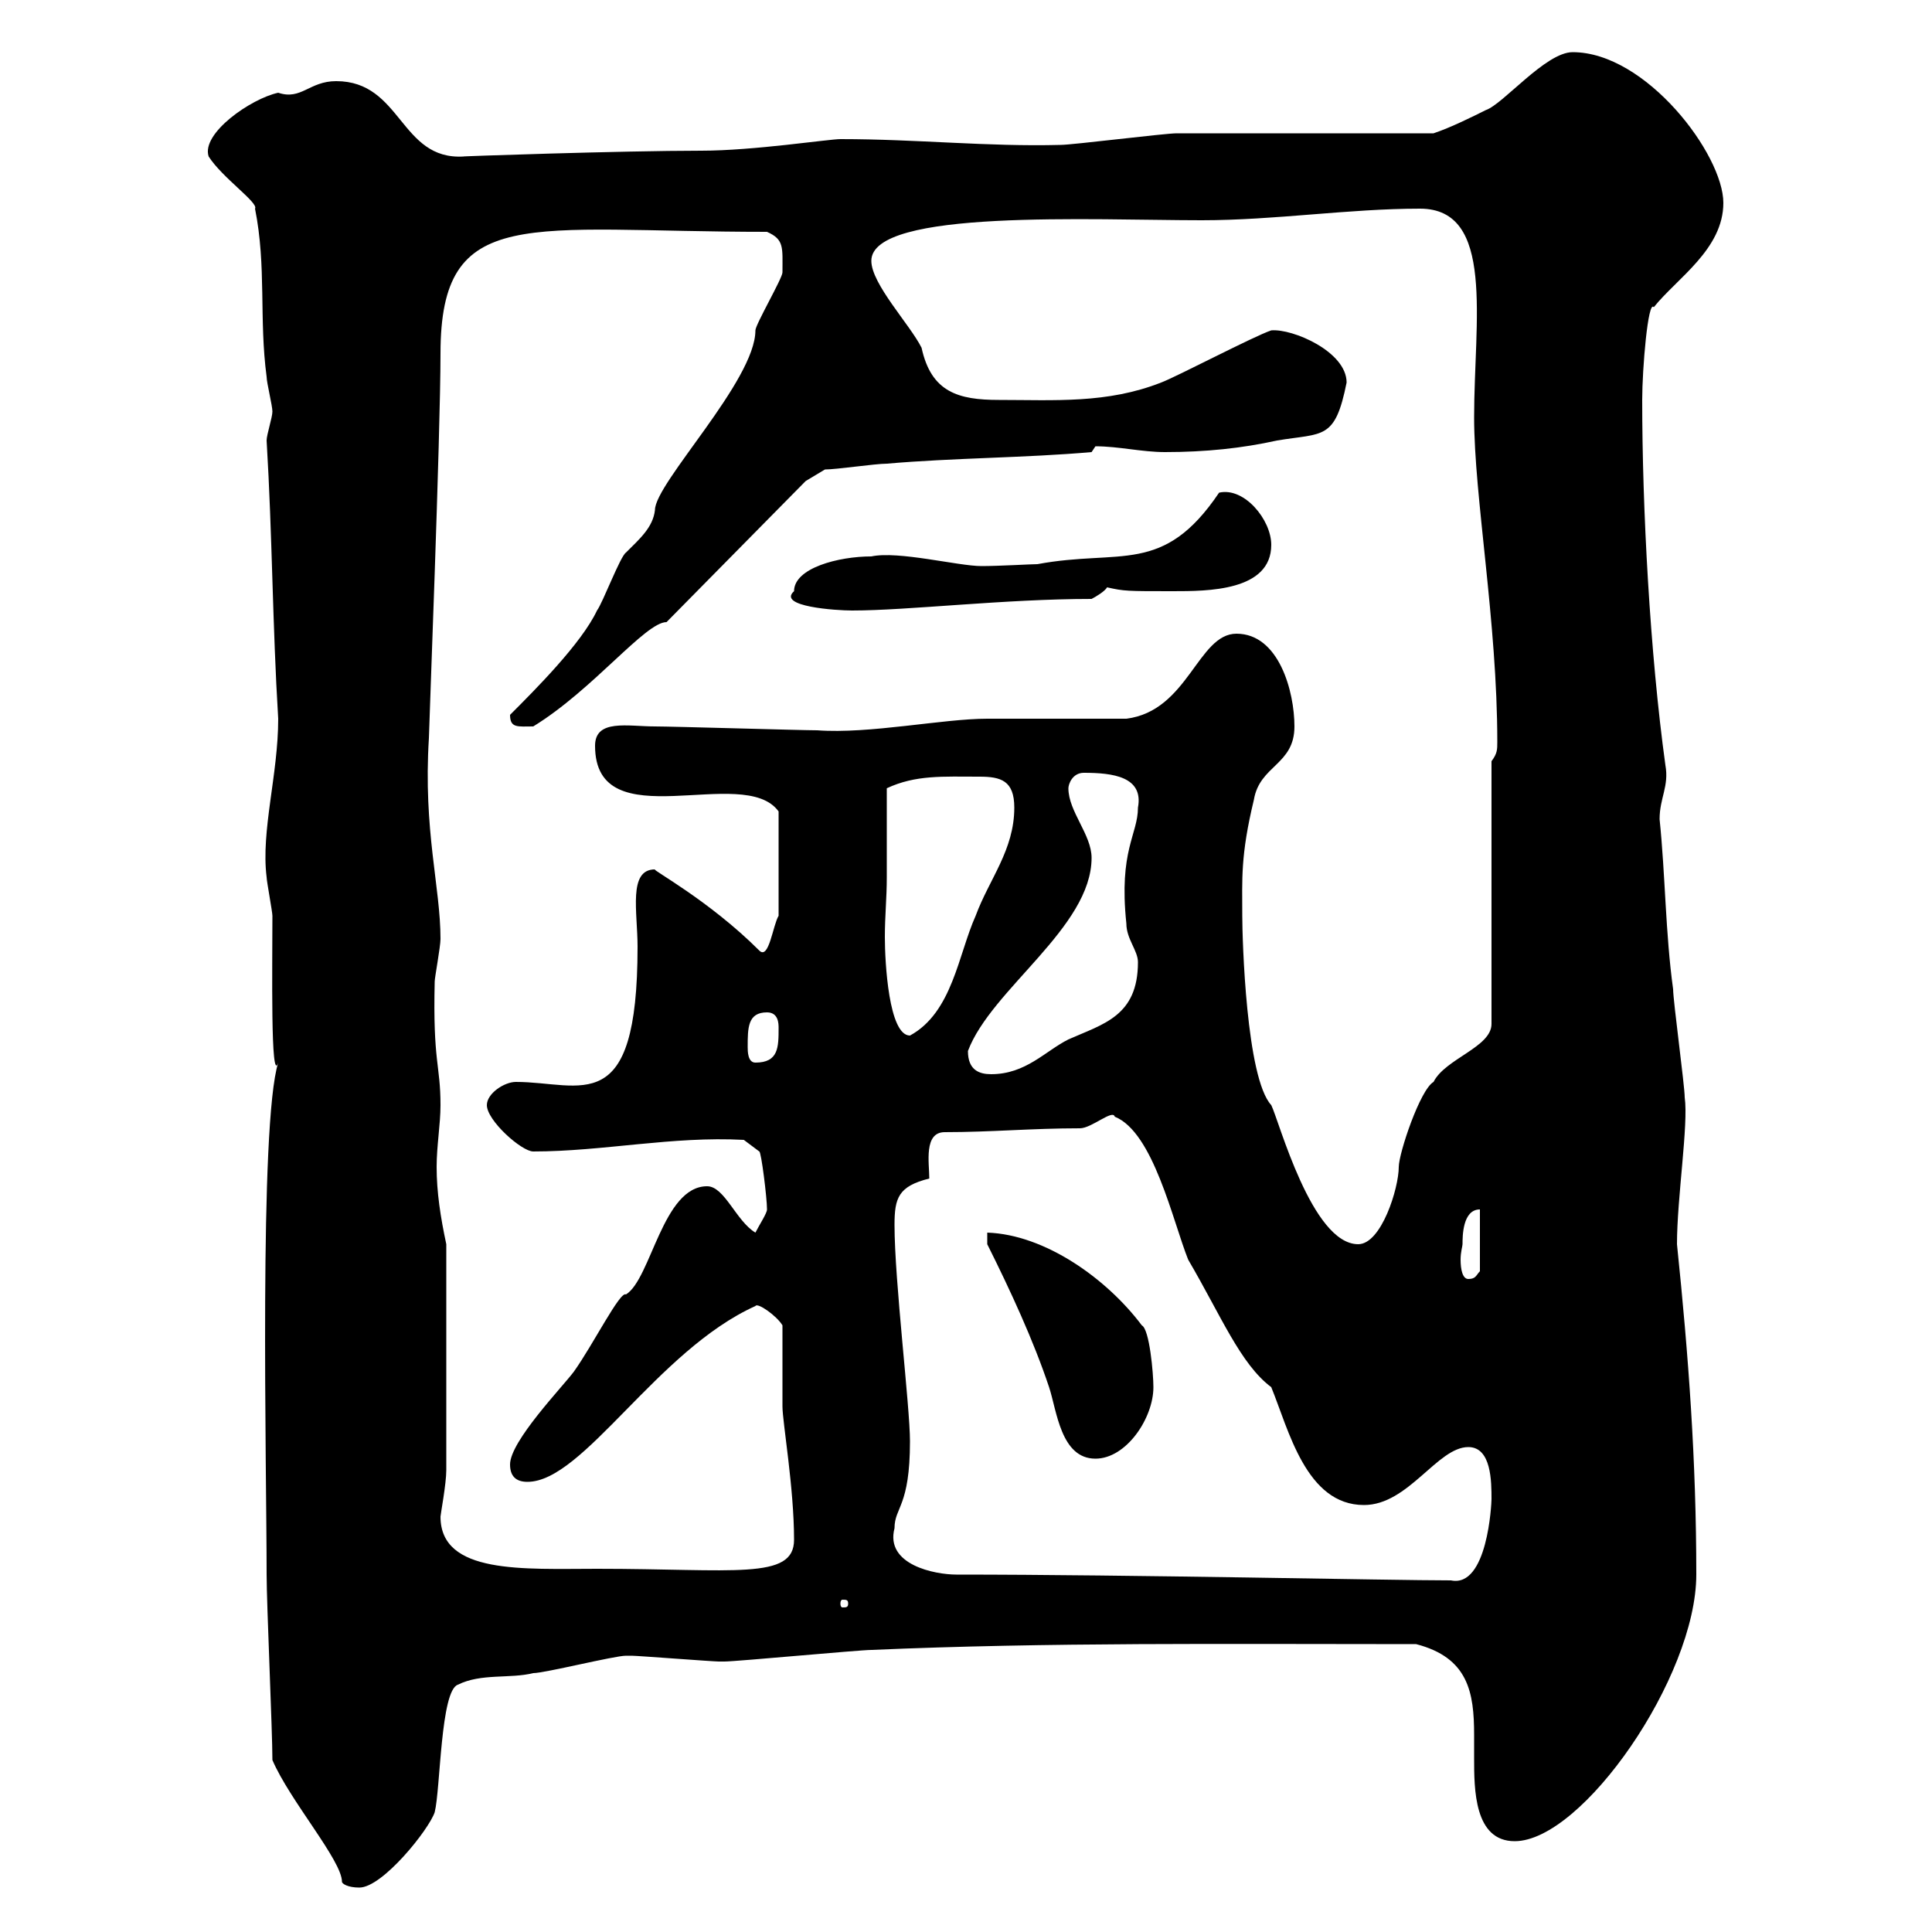 <svg xmlns="http://www.w3.org/2000/svg" xmlns:xlink="http://www.w3.org/1999/xlink" width="300" height="300"><path d="M42.30 273.30C45 279.60 53.10 288.90 53.10 292.20C53.10 292.50 54 293.10 55.80 293.10C59.40 293.10 66.60 284.10 67.50 281.40C68.40 277.80 68.40 262.50 71.10 261.60C74.70 259.80 79.20 260.70 82.80 259.80C84.60 259.80 95.40 257.10 97.20 257.10C98.10 257.10 98.10 257.10 98.10 257.10C99 257.10 110.70 258 111.60 258C111.60 258 111.60 258 112.50 258C114.30 258 133.50 256.20 135.30 256.20C162.90 255 190.20 255.30 219.90 255.30C228 257.40 228.90 262.80 228.90 269.40C228.90 270.60 228.90 271.50 228.90 273C228.90 277.80 228.90 285.90 235.20 285.90C245.70 285.90 263.40 260.40 263.40 244.50C263.40 226.80 262.20 210.60 260.40 193.20C260.40 186 262.20 174.60 261.60 170.40C261.60 168.60 259.80 155.40 259.80 153.60C258.60 144.90 258.60 135.90 257.70 127.20C257.70 123.90 259.20 122.10 258.60 118.80C256.20 101.40 255 78.90 255 62.10C255 57.30 255.90 46.50 256.80 47.70C260.40 43.20 267.60 38.70 267.60 31.50C267.60 24 255.60 8.10 244.20 8.10C240 8.10 233.40 16.20 230.70 17.10C228.90 18 225.30 19.80 222.60 20.70C216.30 20.70 189.30 20.70 182.70 20.70C180.90 20.70 166.50 22.50 164.70 22.50C153.30 22.80 142.50 21.60 130.50 21.60C128.70 21.60 117 23.40 108.90 23.40C96.60 23.40 70.50 24.30 72 24.30C62.10 24.90 62.40 12.60 52.20 12.60C48 12.60 46.80 15.60 43.20 14.40C39 15.30 31.20 20.70 32.40 24.30C34.50 27.60 40.20 31.50 39.60 32.40C41.40 41.40 40.20 49.50 41.40 58.50C41.40 59.40 42.30 63 42.30 63.90C42.30 64.80 41.40 67.50 41.40 68.40C42.30 83.40 42.30 96.90 43.20 111.60C43.20 120.30 40.50 129 41.40 136.20C41.40 136.80 42.30 141.60 42.30 142.20C42.30 150 42 168.60 43.20 165C40.20 174.60 41.40 227.70 41.40 244.50C41.40 249 42.30 268.80 42.30 273.30ZM131.70 249C131.70 249.60 131.40 249.60 130.80 249.60C130.80 249.60 130.50 249.60 130.50 249C130.50 248.40 130.80 248.40 130.80 248.40C131.40 248.40 131.70 248.40 131.70 249ZM148.50 244.50C145.20 244.50 137.40 243 138.90 237.30C138.90 234 141.30 234 141.30 223.80C141.30 218.40 138.90 198.90 138.90 190.20C138.90 186 139.50 184.20 144.30 183C144.30 180.60 143.40 175.80 146.70 175.80C153.90 175.80 160.20 175.20 167.70 175.20C169.50 175.20 172.80 172.20 173.10 173.40C179.10 175.80 182.10 189.60 184.50 195.60C189.60 204.30 192.60 211.80 197.40 215.40C200.10 222 202.80 233.70 211.80 233.70C218.70 233.70 223.20 224.70 228 224.70C231.60 224.70 231.60 230.10 231.60 232.80C231.60 233.40 231 246.60 225.30 245.40C216 245.40 175.50 244.50 148.50 244.50ZM68.40 235.50C68.40 235.20 69.30 230.40 69.30 228.30L69.30 193.20C68.40 189 67.80 185.10 67.80 181.20C67.80 177.90 68.40 174.60 68.40 171.60C68.40 165.30 67.20 165 67.50 152.40C67.50 151.80 68.40 147 68.40 145.80C68.40 137.70 65.70 129 66.60 114.60C66.60 113.40 68.40 67.50 68.40 54.90C68.40 31.50 81.90 36 119.10 36C121.80 37.20 121.50 38.40 121.50 42.30C121.50 43.20 117.30 50.40 117.30 51.30C117.30 59.10 101.70 75 101.70 79.20C101.40 81.90 99.30 83.70 97.20 85.80C96.30 86.40 93.60 93.60 92.70 94.80C90.30 99.90 83.10 107.10 79.20 111C79.20 113.10 80.40 112.80 82.80 112.80C92.10 107.10 100.20 96.60 103.50 96.60L125.10 74.70L128.10 72.90C129.90 72.90 135.90 72 137.70 72C147.90 71.10 159.30 71.10 169.50 70.20C169.50 70.20 170.10 69.30 170.10 69.30C173.70 69.30 177.30 70.20 180.90 70.20C187.20 70.20 192.90 69.60 198.30 68.40C205.50 67.20 207.30 68.40 209.10 59.40C209.10 54.60 200.70 51 197.40 51.30C194.70 52.20 182.70 58.50 180.30 59.40C171.90 62.70 163.80 62.10 155.10 62.10C148.80 62.10 144.60 60.90 143.10 54C141.30 50.40 135.30 44.10 135.30 40.50C135.30 32.40 169.80 34.20 186.60 34.20C198 34.20 209.40 32.40 220.50 32.40C232.20 32.40 228.90 49.80 228.90 64.80C228.90 77.10 232.50 96.60 232.50 115.20C232.50 116.40 232.50 117 231.60 118.20L231.60 159C231.60 162.60 224.40 164.40 222.60 168C220.50 169.20 217.20 179.10 217.20 181.20C217.20 184.50 214.50 193.20 210.90 193.20C203.70 193.20 198.60 174 197.40 171.60C193.50 167.40 192.90 145.80 192.90 142.20C192.90 136.50 192.60 132.90 194.70 124.20C195.60 118.80 201 118.80 201 112.80C201 107.40 198.60 98.40 192 98.40C186 98.40 184.50 110.40 174.90 111.60C171.30 111.60 156.90 111.60 153.30 111.60C146.40 111.60 135 114 126.90 113.40C124.50 113.40 104.40 112.80 101.70 112.80C97.50 112.80 92.40 111.60 92.40 115.80C92.40 130.50 115.50 118.50 120.90 126C120.90 132.90 120.90 139.50 120.90 142.20C120 143.70 119.40 149.10 117.90 147.60C110.10 139.80 101.10 135 101.70 135C97.50 135 99 141.60 99 147C99 174 90.30 168 80.10 168C78.30 168 75.60 169.80 75.60 171.60C75.60 174 81 178.80 82.80 178.80C93.60 178.80 104.40 176.40 115.50 177L117.90 178.80C118.20 178.80 119.10 186 119.10 187.80C119.10 188.40 117.90 190.20 117.30 191.40C114.30 189.60 112.50 184.20 109.80 184.20C102.90 184.20 101.10 198.60 97.20 201C96.30 200.40 92.10 208.80 89.10 213C87.30 215.40 79.20 223.80 79.20 227.40C79.20 229.20 80.10 230.10 81.90 230.10C90.60 230.10 102 209.70 117.30 202.80C117.60 202.20 120.60 204.30 121.50 205.80C121.50 207.60 121.50 216.60 121.50 218.40C121.50 220.80 123.30 231 123.30 239.10C123.30 245.40 114 243.60 92.70 243.60C81.30 243.60 68.40 244.50 68.40 235.50ZM153.30 193.20C156.90 200.40 160.50 208.20 162.90 215.40C164.10 219 164.70 226.50 170.10 226.50C174.90 226.50 179.10 220.20 179.10 215.40C179.10 213.30 178.50 206.40 177.30 205.80C171.90 198.60 162.30 191.70 153.30 191.40ZM227.10 193.20C227.10 192 227.10 187.80 229.80 187.80L229.80 197.40C229.20 198 229.20 198.60 228 198.60C227.10 198.60 226.80 197.10 226.80 195.60C226.80 194.40 227.10 193.50 227.10 193.20ZM150.30 163.20C153.90 153.60 169.50 144 169.50 133.20C169.50 129.60 165.90 126 165.90 122.40C165.90 121.80 166.50 120 168.30 120C172.80 120 177.60 120.60 176.70 125.40C176.70 129.60 173.70 132 174.90 143.40C174.90 145.80 176.70 147.60 176.70 149.40C176.70 157.80 171.30 159 165.90 161.40C162.30 163.20 159.30 166.80 153.90 166.80C152.10 166.80 150.30 166.20 150.30 163.20ZM116.10 162.60C116.10 159.60 116.10 157.20 119.10 157.20C120.90 157.20 120.90 159 120.90 159.60C120.90 162.60 120.90 165 117.30 165C116.10 165 116.10 163.20 116.10 162.60ZM137.70 136.20C137.70 134.40 137.70 124.20 137.70 122.40C142.20 120.30 146.40 120.60 152.10 120.60C155.40 120.60 157.50 121.20 157.50 125.40C157.50 132 153.60 136.50 151.50 142.20C148.80 148.20 147.90 157.20 141.30 160.80C138 160.80 137.40 149.40 137.40 145.50C137.40 142.20 137.70 139.50 137.70 136.20ZM123.30 91.80C120.60 94.20 129.90 94.80 132.30 94.80C141 94.80 156 93 169.50 93C170.10 92.70 171.60 91.80 171.90 91.20C174.60 91.80 174.90 91.80 182.10 91.80C187.50 91.80 197.40 91.80 197.40 84.60C197.40 80.70 193.20 75.60 189.30 76.50C180.60 89.40 174 85.20 161.10 87.60C160.20 87.60 155.10 87.90 152.40 87.90C148.80 87.90 139.50 85.50 135.30 86.40C130.20 86.40 123.30 88.20 123.30 91.80Z"/></svg>